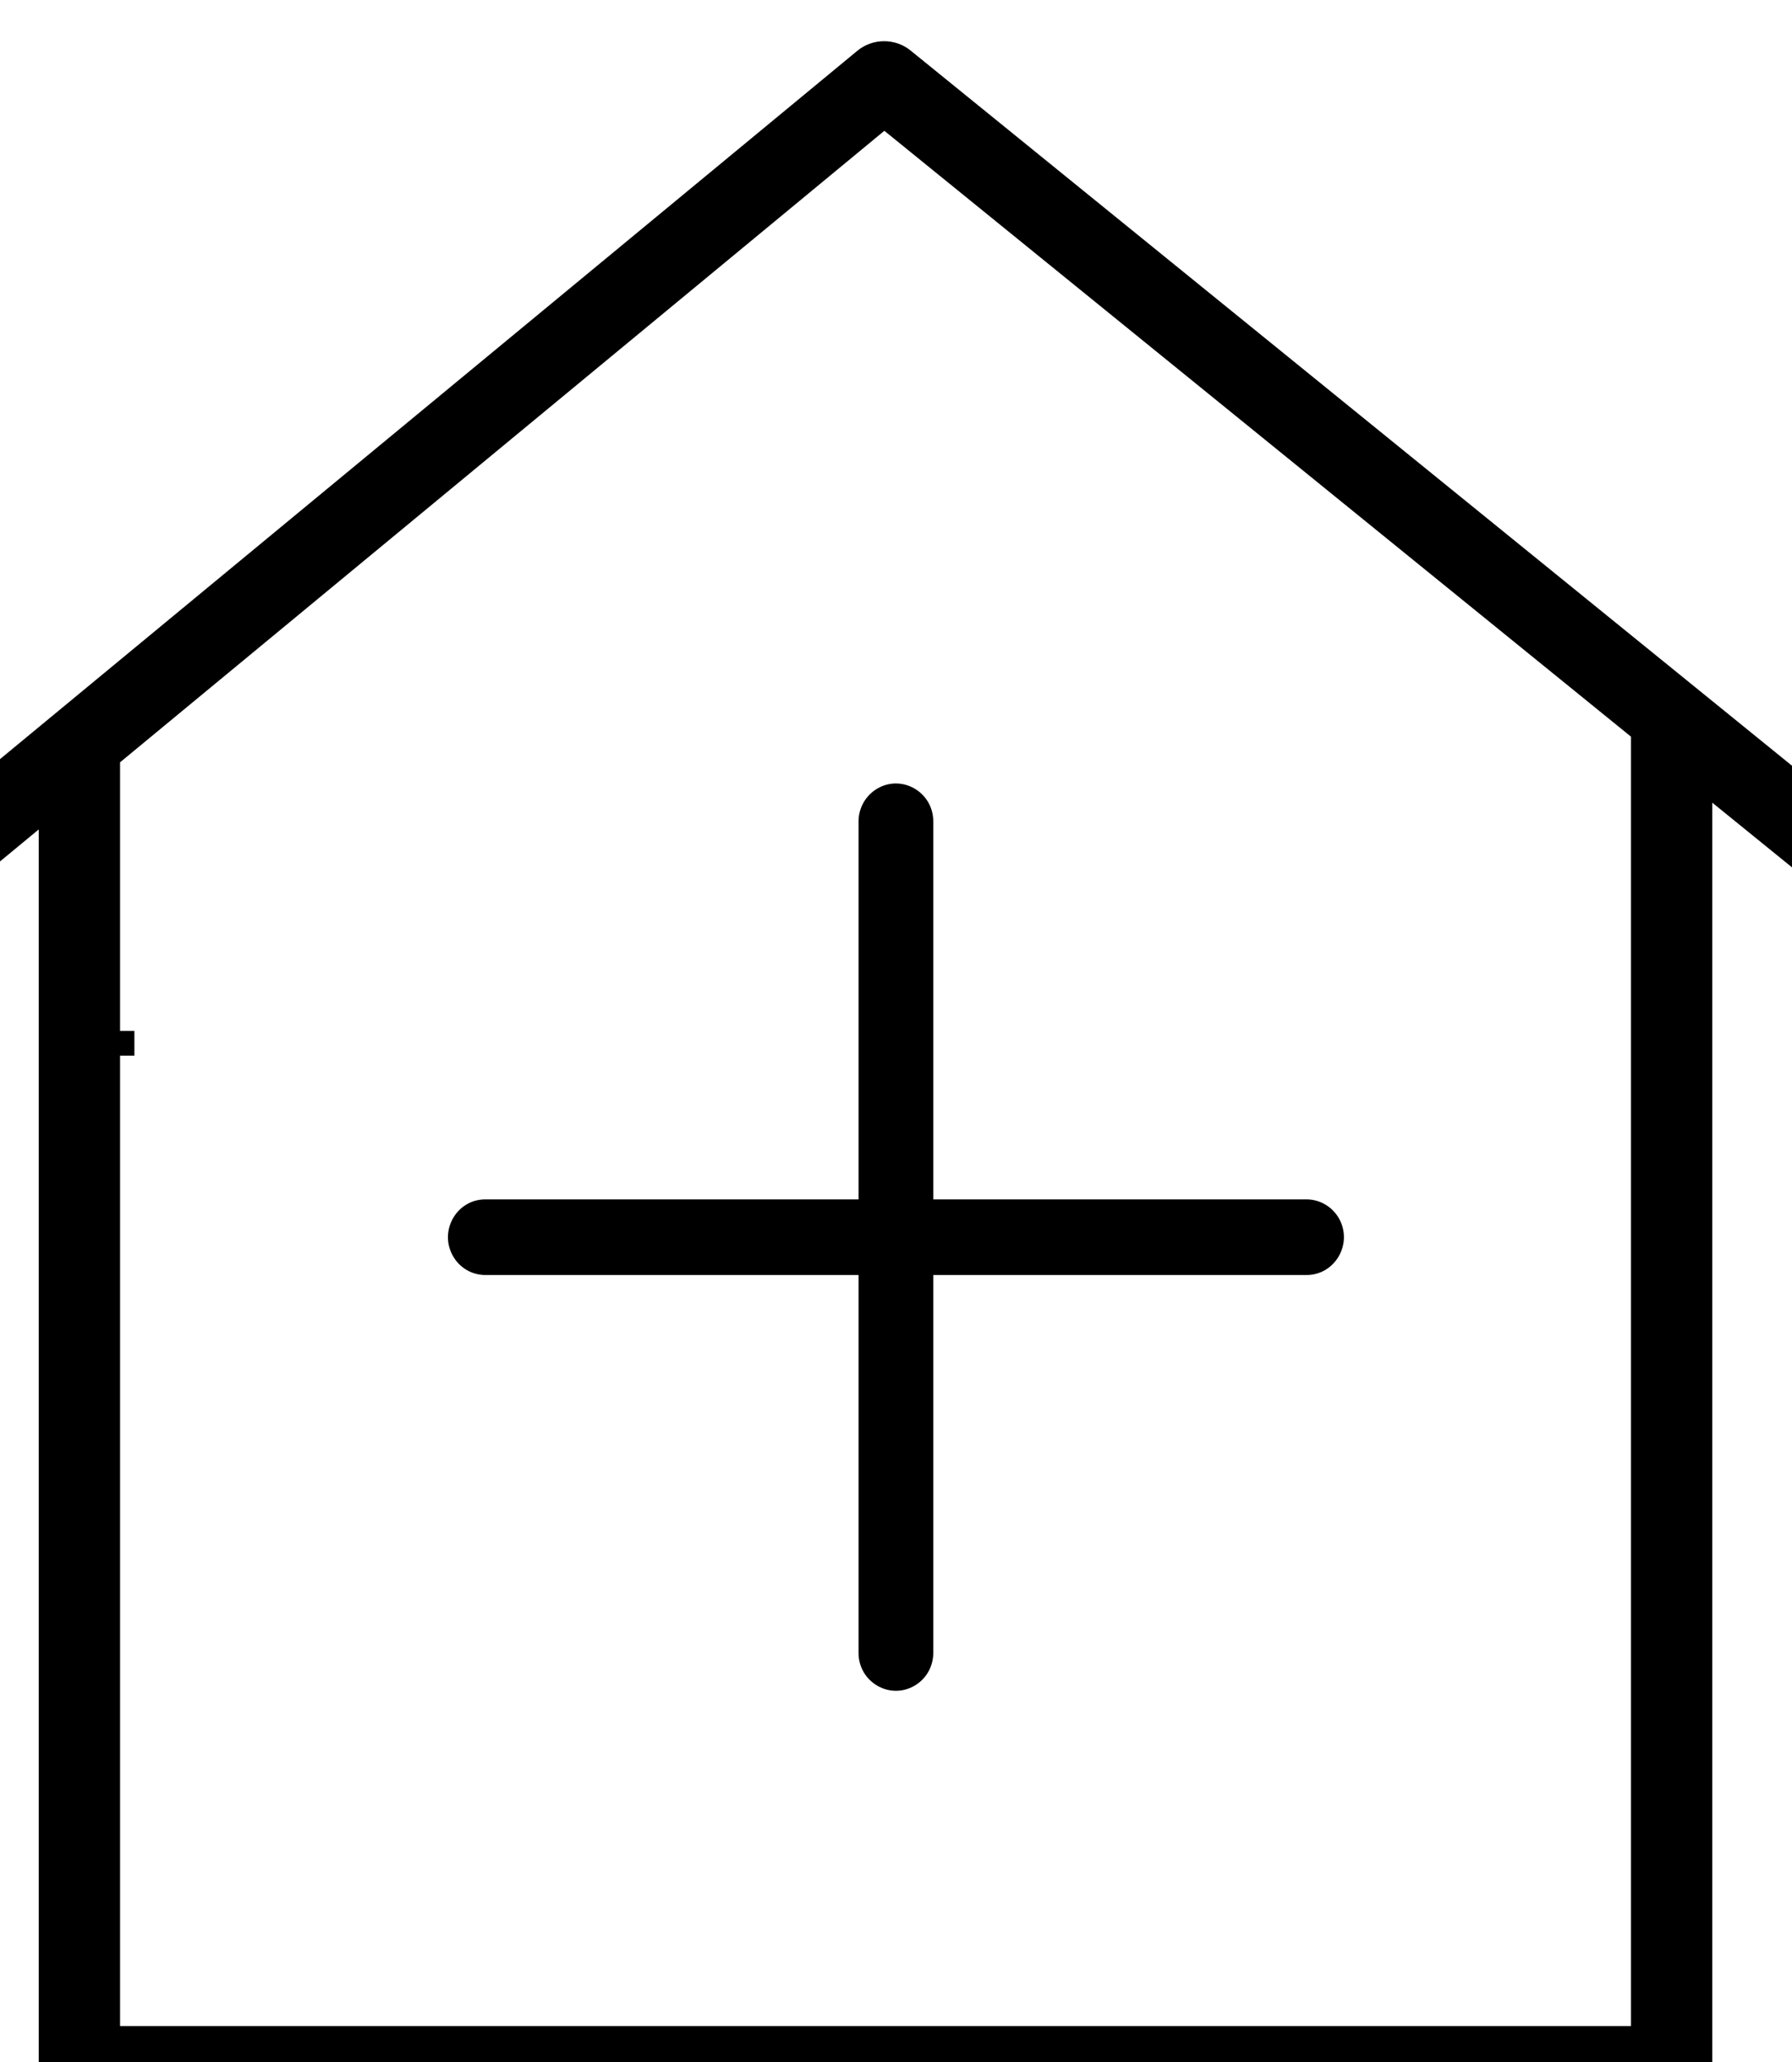 <?xml version="1.0" encoding="UTF-8"?> <svg xmlns="http://www.w3.org/2000/svg" viewBox="0 0 20.00 23.00" data-guides="{&quot;vertical&quot;:[],&quot;horizontal&quot;:[]}"><defs></defs><path fill="rgb(0, 0, 0)" stroke="none" fill-opacity="1" stroke-width="1" stroke-opacity="1" color="rgb(51, 51, 51)" fill-rule="evenodd" id="tSvg620729179d" title="Path 7" d="M22.841 10.845C18.615 7.418 14.388 3.99 10.162 0.563C9.991 0.424 9.739 0.425 9.569 0.566C5.433 3.981 1.298 7.396 -2.838 10.811C-3.105 11.025 -3.029 11.433 -2.7 11.546C-2.543 11.6 -2.367 11.567 -2.242 11.461C-1.351 10.724 -0.459 9.988 0.432 9.252C0.432 13.844 0.432 18.437 0.432 23.029C0.432 23.267 0.636 23.46 0.886 23.46C6.81 23.46 12.733 23.46 18.657 23.46C18.907 23.46 19.11 23.267 19.11 23.029C19.11 18.337 19.11 13.645 19.11 8.953C20.157 9.802 21.204 10.651 22.251 11.5C22.517 11.715 22.928 11.577 22.992 11.251C23.022 11.1 22.964 10.945 22.841 10.845ZM18.203 22.599C12.582 22.599 6.961 22.599 1.34 22.599C1.34 17.9 1.34 13.201 1.34 8.503C4.183 6.155 7.027 3.807 9.87 1.459C12.648 3.712 15.425 5.965 18.203 8.217C18.203 13.011 18.203 17.805 18.203 22.599Z" style=""></path><path fill="rgb(0, 0, 0)" stroke="none" fill-opacity="1" stroke-width="1" stroke-opacity="1" color="rgb(51, 51, 51)" fill-rule="evenodd" id="tSvg12a2be25624" title="Path 8" d="M9.582 9.162C9.582 10.567 9.582 11.973 9.582 13.378C8.194 13.378 6.805 13.378 5.417 13.378C5.096 13.378 4.895 13.73 5.056 14.011C5.13 14.142 5.268 14.222 5.417 14.222C6.805 14.222 8.194 14.222 9.582 14.222C9.582 15.627 9.582 17.032 9.582 18.437C9.582 18.762 9.93 18.965 10.208 18.802C10.337 18.727 10.416 18.588 10.416 18.437C10.416 17.032 10.416 15.627 10.416 14.222C11.805 14.222 13.193 14.222 14.581 14.222C14.902 14.222 15.103 13.871 14.943 13.589C14.868 13.459 14.73 13.378 14.581 13.378C13.193 13.378 11.805 13.378 10.416 13.378C10.416 11.973 10.416 10.567 10.416 9.162C10.416 8.837 10.069 8.634 9.791 8.796C9.662 8.872 9.582 9.011 9.582 9.162Z" style=""></path><path fill="transparent" stroke="#000000" fill-opacity="1" stroke-width="1" stroke-opacity="1" color="rgb(51, 51, 51)" id="tSvg177d8b5d9ef" title="Rectangle 5" d="M1 11.499C1 11.499 1 11.499 1 11.499C1 11.591 1 11.683 1 11.775C1 11.775 1 11.775 1 11.775C1 11.683 1 11.591 1 11.499Z" style="transform-origin: -5989px -4977.85px;"></path></svg> 
